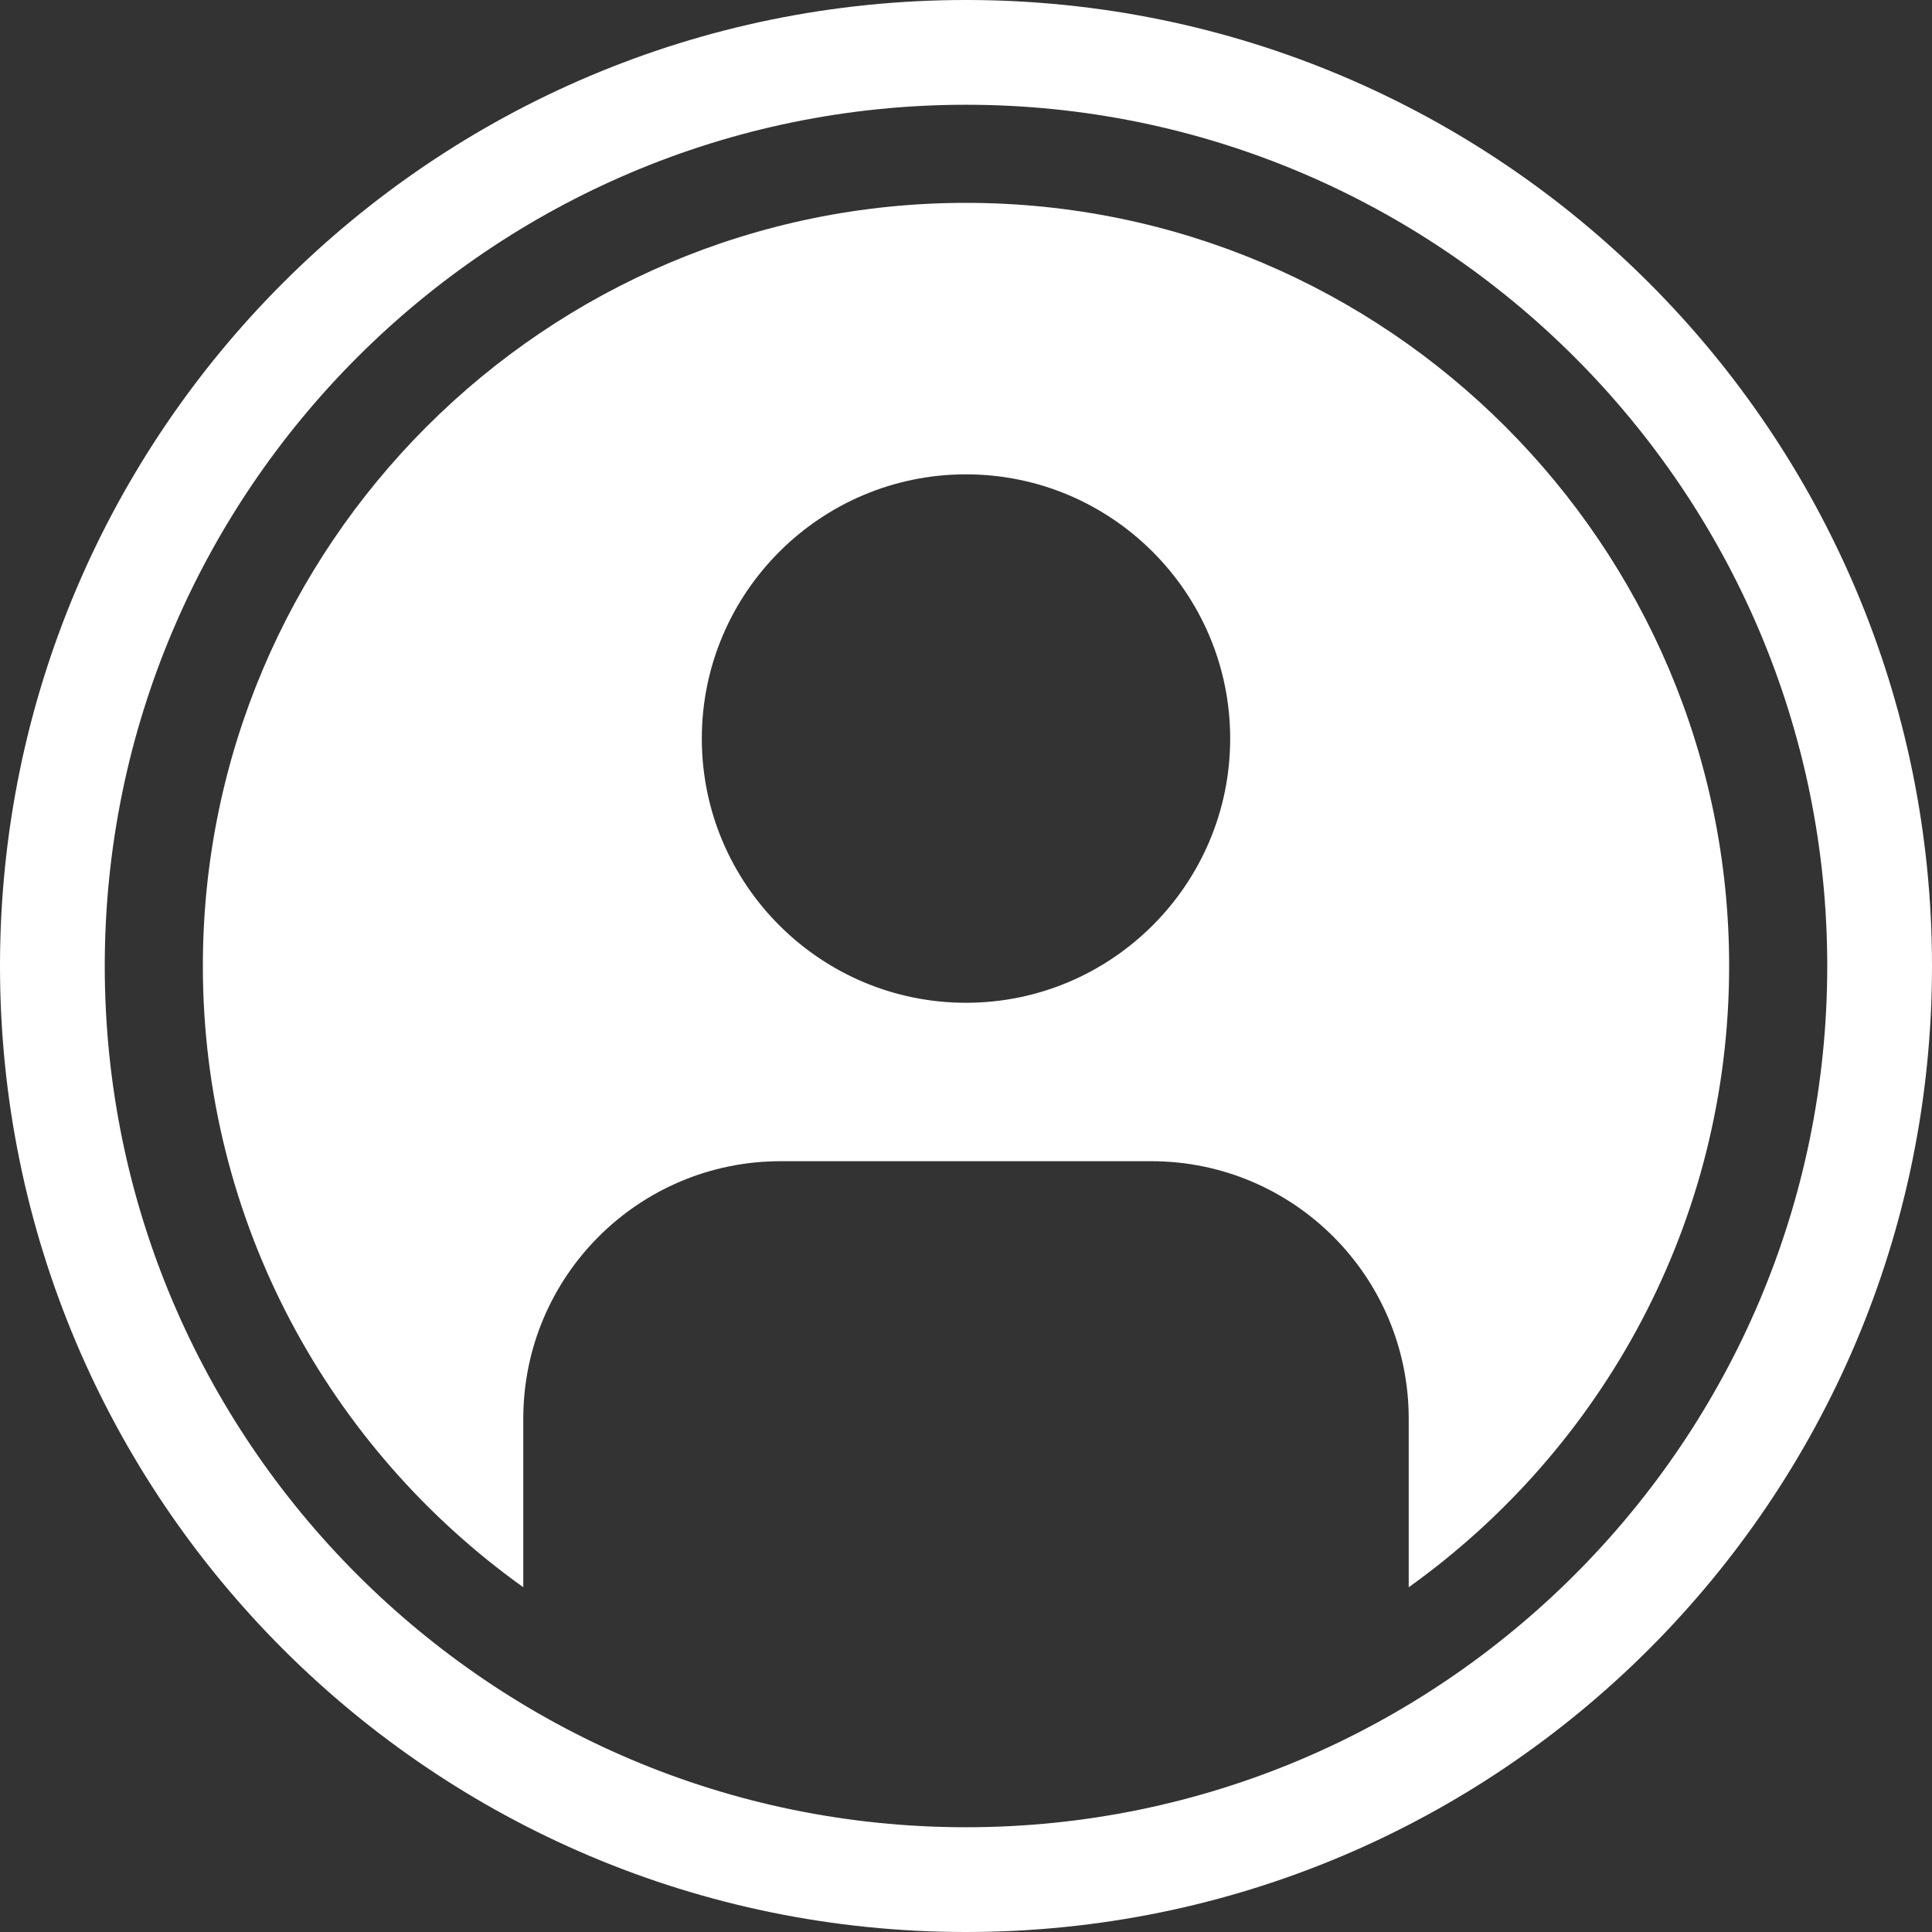 <svg width="27" height="27" viewBox="0 0 27 27" fill="none" xmlns="http://www.w3.org/2000/svg">
<rect x="0" y="0" width="27" height="27" fill="#333333" stroke="none"/>
<path d="M13.5 2.835C7.619 2.835 2.835 7.619 2.835 13.5C2.835 17.076 4.604 20.246 7.313 22.182V19.826C7.313 17.838 8.924 16.228 10.911 16.228H16.089C18.076 16.228 19.687 17.839 19.687 19.826V22.182C22.396 20.246 24.165 17.076 24.165 13.5C24.165 7.619 19.381 2.835 13.5 2.835ZM13.5 14.014C11.464 14.014 9.808 12.358 9.808 10.322C9.808 8.286 11.464 6.629 13.5 6.629C15.536 6.629 17.192 8.286 17.192 10.322C17.192 12.358 15.536 14.014 13.5 14.014Z" fill="white"/>
<path d="M13.5 0C6.044 0 0 6.044 0 13.5C0 20.956 6.044 27 13.5 27C20.956 27 27 20.956 27 13.5C27 6.044 20.956 0 13.5 0ZM13.5 25.536C6.863 25.536 1.464 20.137 1.464 13.5C1.464 6.863 6.863 1.464 13.5 1.464C20.137 1.464 25.536 6.863 25.536 13.5C25.536 20.137 20.137 25.536 13.5 25.536Z" fill="white"/>
</svg>
